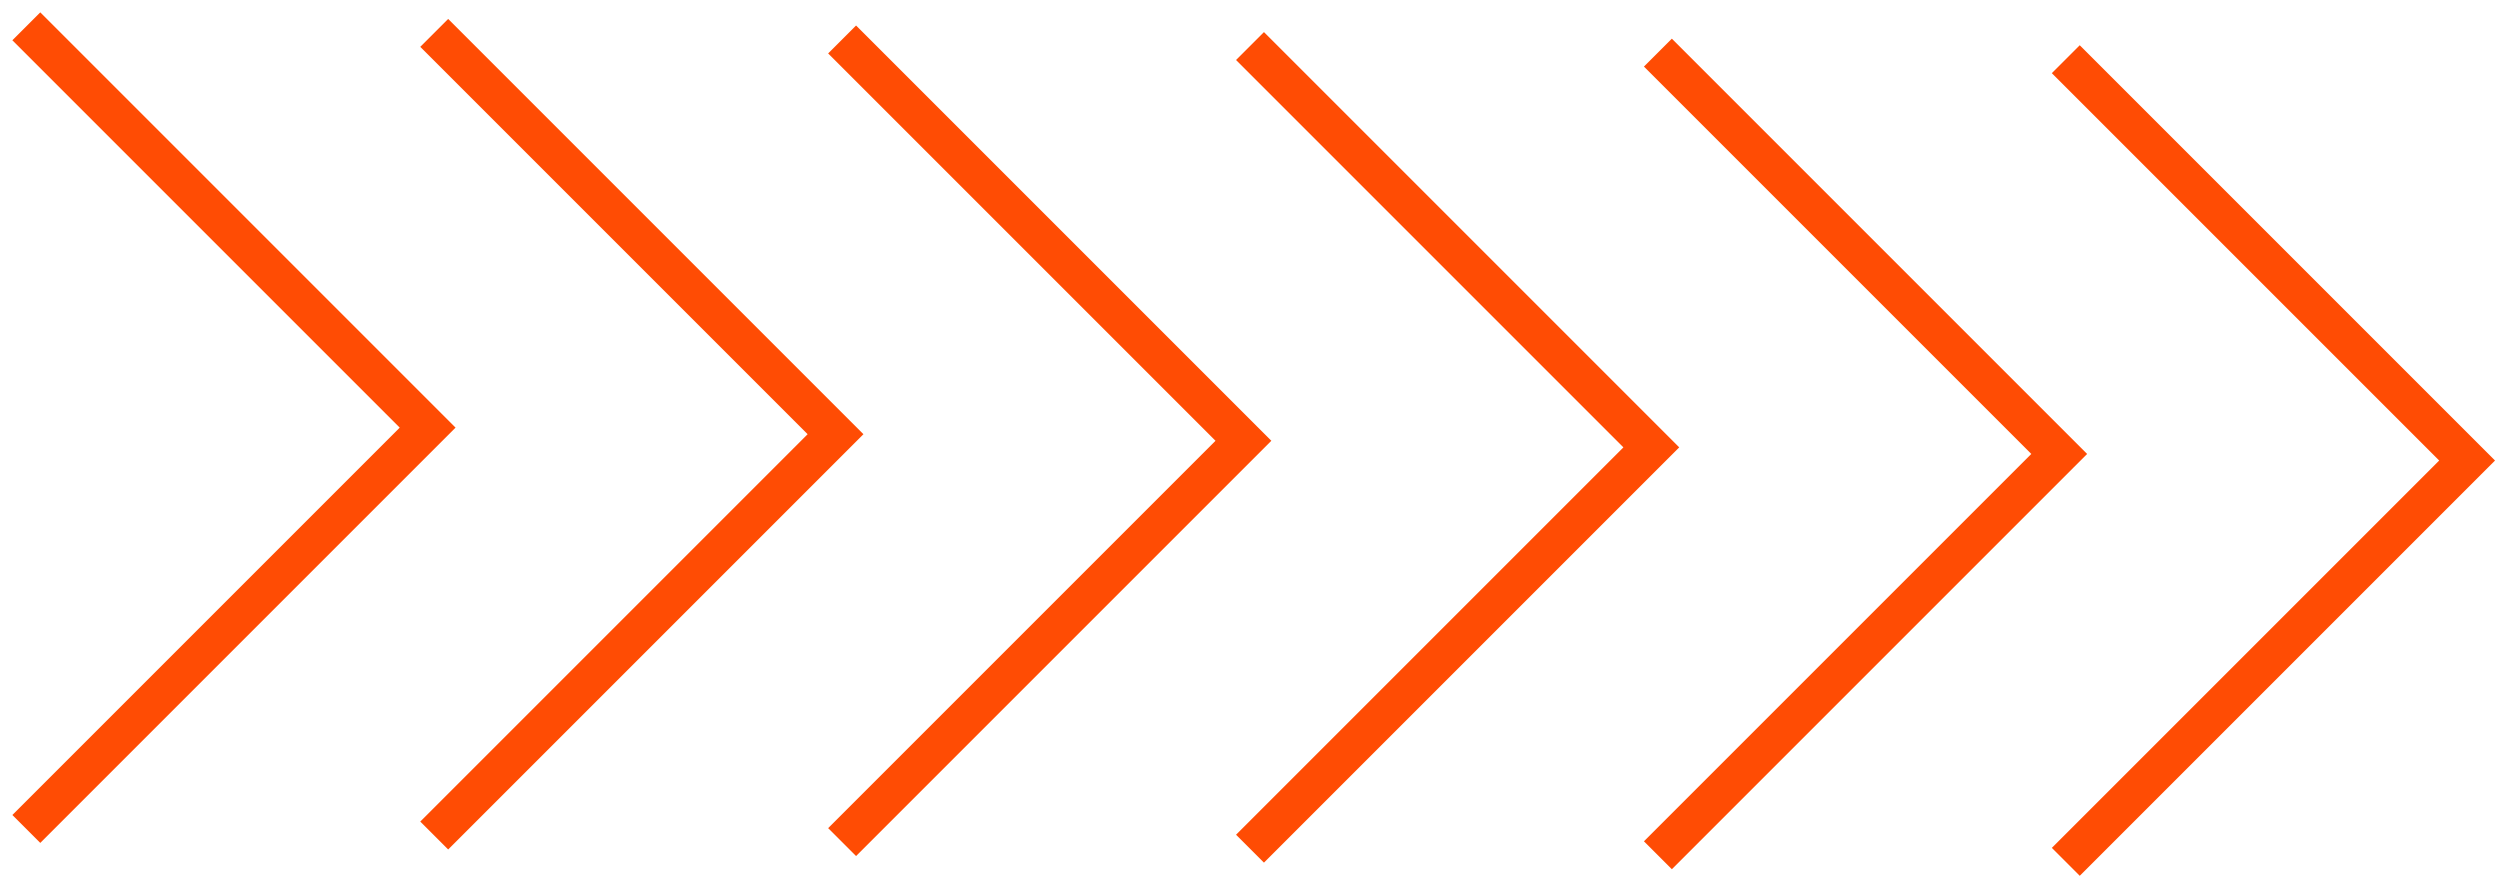 <?xml version="1.0" encoding="UTF-8"?> <svg xmlns="http://www.w3.org/2000/svg" width="190" height="67" viewBox="0 0 190 67" fill="none"> <path d="M2 2L32.5 32.5L2 63" stroke="#FF4C04" stroke-width="3"></path> <path d="M33 2.5L63.5 33L33 63.5" stroke="#FF4C04" stroke-width="3"></path> <path d="M64 3L94.5 33.5L64 64" stroke="#FF4C04" stroke-width="3"></path> <path d="M95 3.5L125.5 34L95 64.5" stroke="#FF4C04" stroke-width="3"></path> <path d="M126 4L156.5 34.5L126 65" stroke="#FF4C04" stroke-width="3"></path> <path d="M157 4.5L187.5 35L157 65.5" stroke="#FF4C04" stroke-width="3"></path> </svg> 